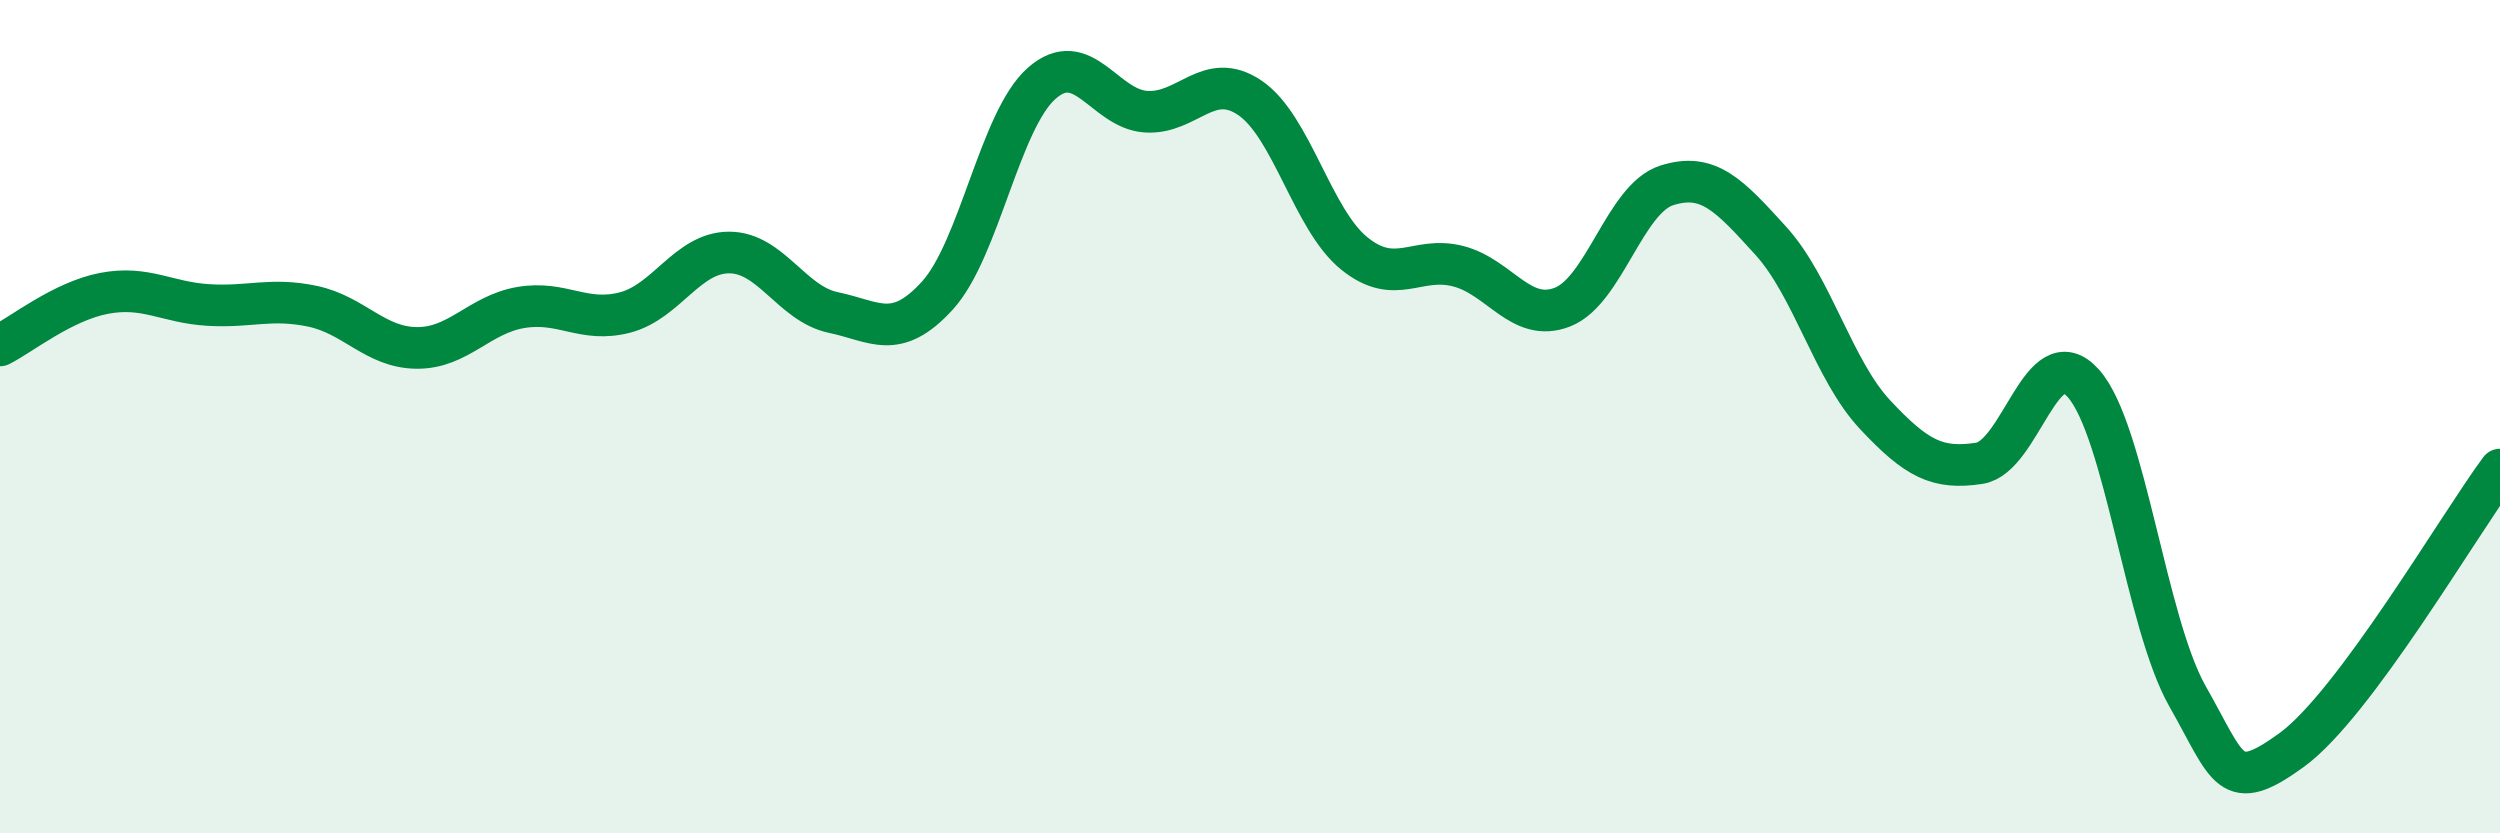
    <svg width="60" height="20" viewBox="0 0 60 20" xmlns="http://www.w3.org/2000/svg">
      <path
        d="M 0,8.29 C 0.5,8.04 1.5,7.23 2.5,7.04 C 3.5,6.85 4,7.26 5,7.32 C 6,7.38 6.5,7.14 7.5,7.35 C 8.5,7.56 9,8.34 10,8.35 C 11,8.36 11.5,7.55 12.5,7.38 C 13.5,7.21 14,7.76 15,7.5 C 16,7.24 16.5,6.06 17.5,6.06 C 18.5,6.06 19,7.29 20,7.5 C 21,7.71 21.5,8.19 22.5,7.09 C 23.5,5.99 24,2.88 25,2 C 26,1.12 26.5,2.61 27.5,2.68 C 28.5,2.75 29,1.67 30,2.35 C 31,3.03 31.5,5.27 32.5,6.08 C 33.5,6.89 34,6.13 35,6.39 C 36,6.65 36.5,7.76 37.5,7.37 C 38.5,6.98 39,4.77 40,4.45 C 41,4.13 41.5,4.68 42.5,5.78 C 43.5,6.88 44,8.88 45,9.95 C 46,11.02 46.5,11.27 47.5,11.12 C 48.5,10.97 49,8.08 50,9.2 C 51,10.32 51.5,14.95 52.5,16.71 C 53.5,18.47 53.5,19.09 55,18 C 56.5,16.91 59,12.62 60,11.27L60 20L0 20Z"
        fill="#008740"
        opacity="0.1"
        stroke-linecap="round"
        stroke-linejoin="round"
      />
      <path
        d="M 0,8.29 C 0.5,8.04 1.5,7.23 2.5,7.04 C 3.5,6.85 4,7.26 5,7.32 C 6,7.38 6.5,7.14 7.5,7.35 C 8.5,7.56 9,8.34 10,8.35 C 11,8.36 11.5,7.55 12.5,7.38 C 13.5,7.21 14,7.76 15,7.5 C 16,7.24 16.5,6.06 17.5,6.06 C 18.5,6.06 19,7.29 20,7.5 C 21,7.71 21.5,8.19 22.5,7.09 C 23.5,5.99 24,2.88 25,2 C 26,1.12 26.5,2.61 27.5,2.68 C 28.5,2.75 29,1.67 30,2.35 C 31,3.03 31.5,5.27 32.5,6.08 C 33.5,6.89 34,6.13 35,6.39 C 36,6.65 36.5,7.76 37.5,7.37 C 38.5,6.98 39,4.77 40,4.45 C 41,4.13 41.5,4.68 42.5,5.78 C 43.5,6.88 44,8.88 45,9.95 C 46,11.02 46.5,11.27 47.5,11.12 C 48.5,10.97 49,8.08 50,9.2 C 51,10.32 51.5,14.95 52.5,16.71 C 53.5,18.47 53.5,19.09 55,18 C 56.5,16.91 59,12.62 60,11.27"
        stroke="#008740"
        stroke-width="1"
        fill="none"
        stroke-linecap="round"
        stroke-linejoin="round"
      />
    </svg>
  